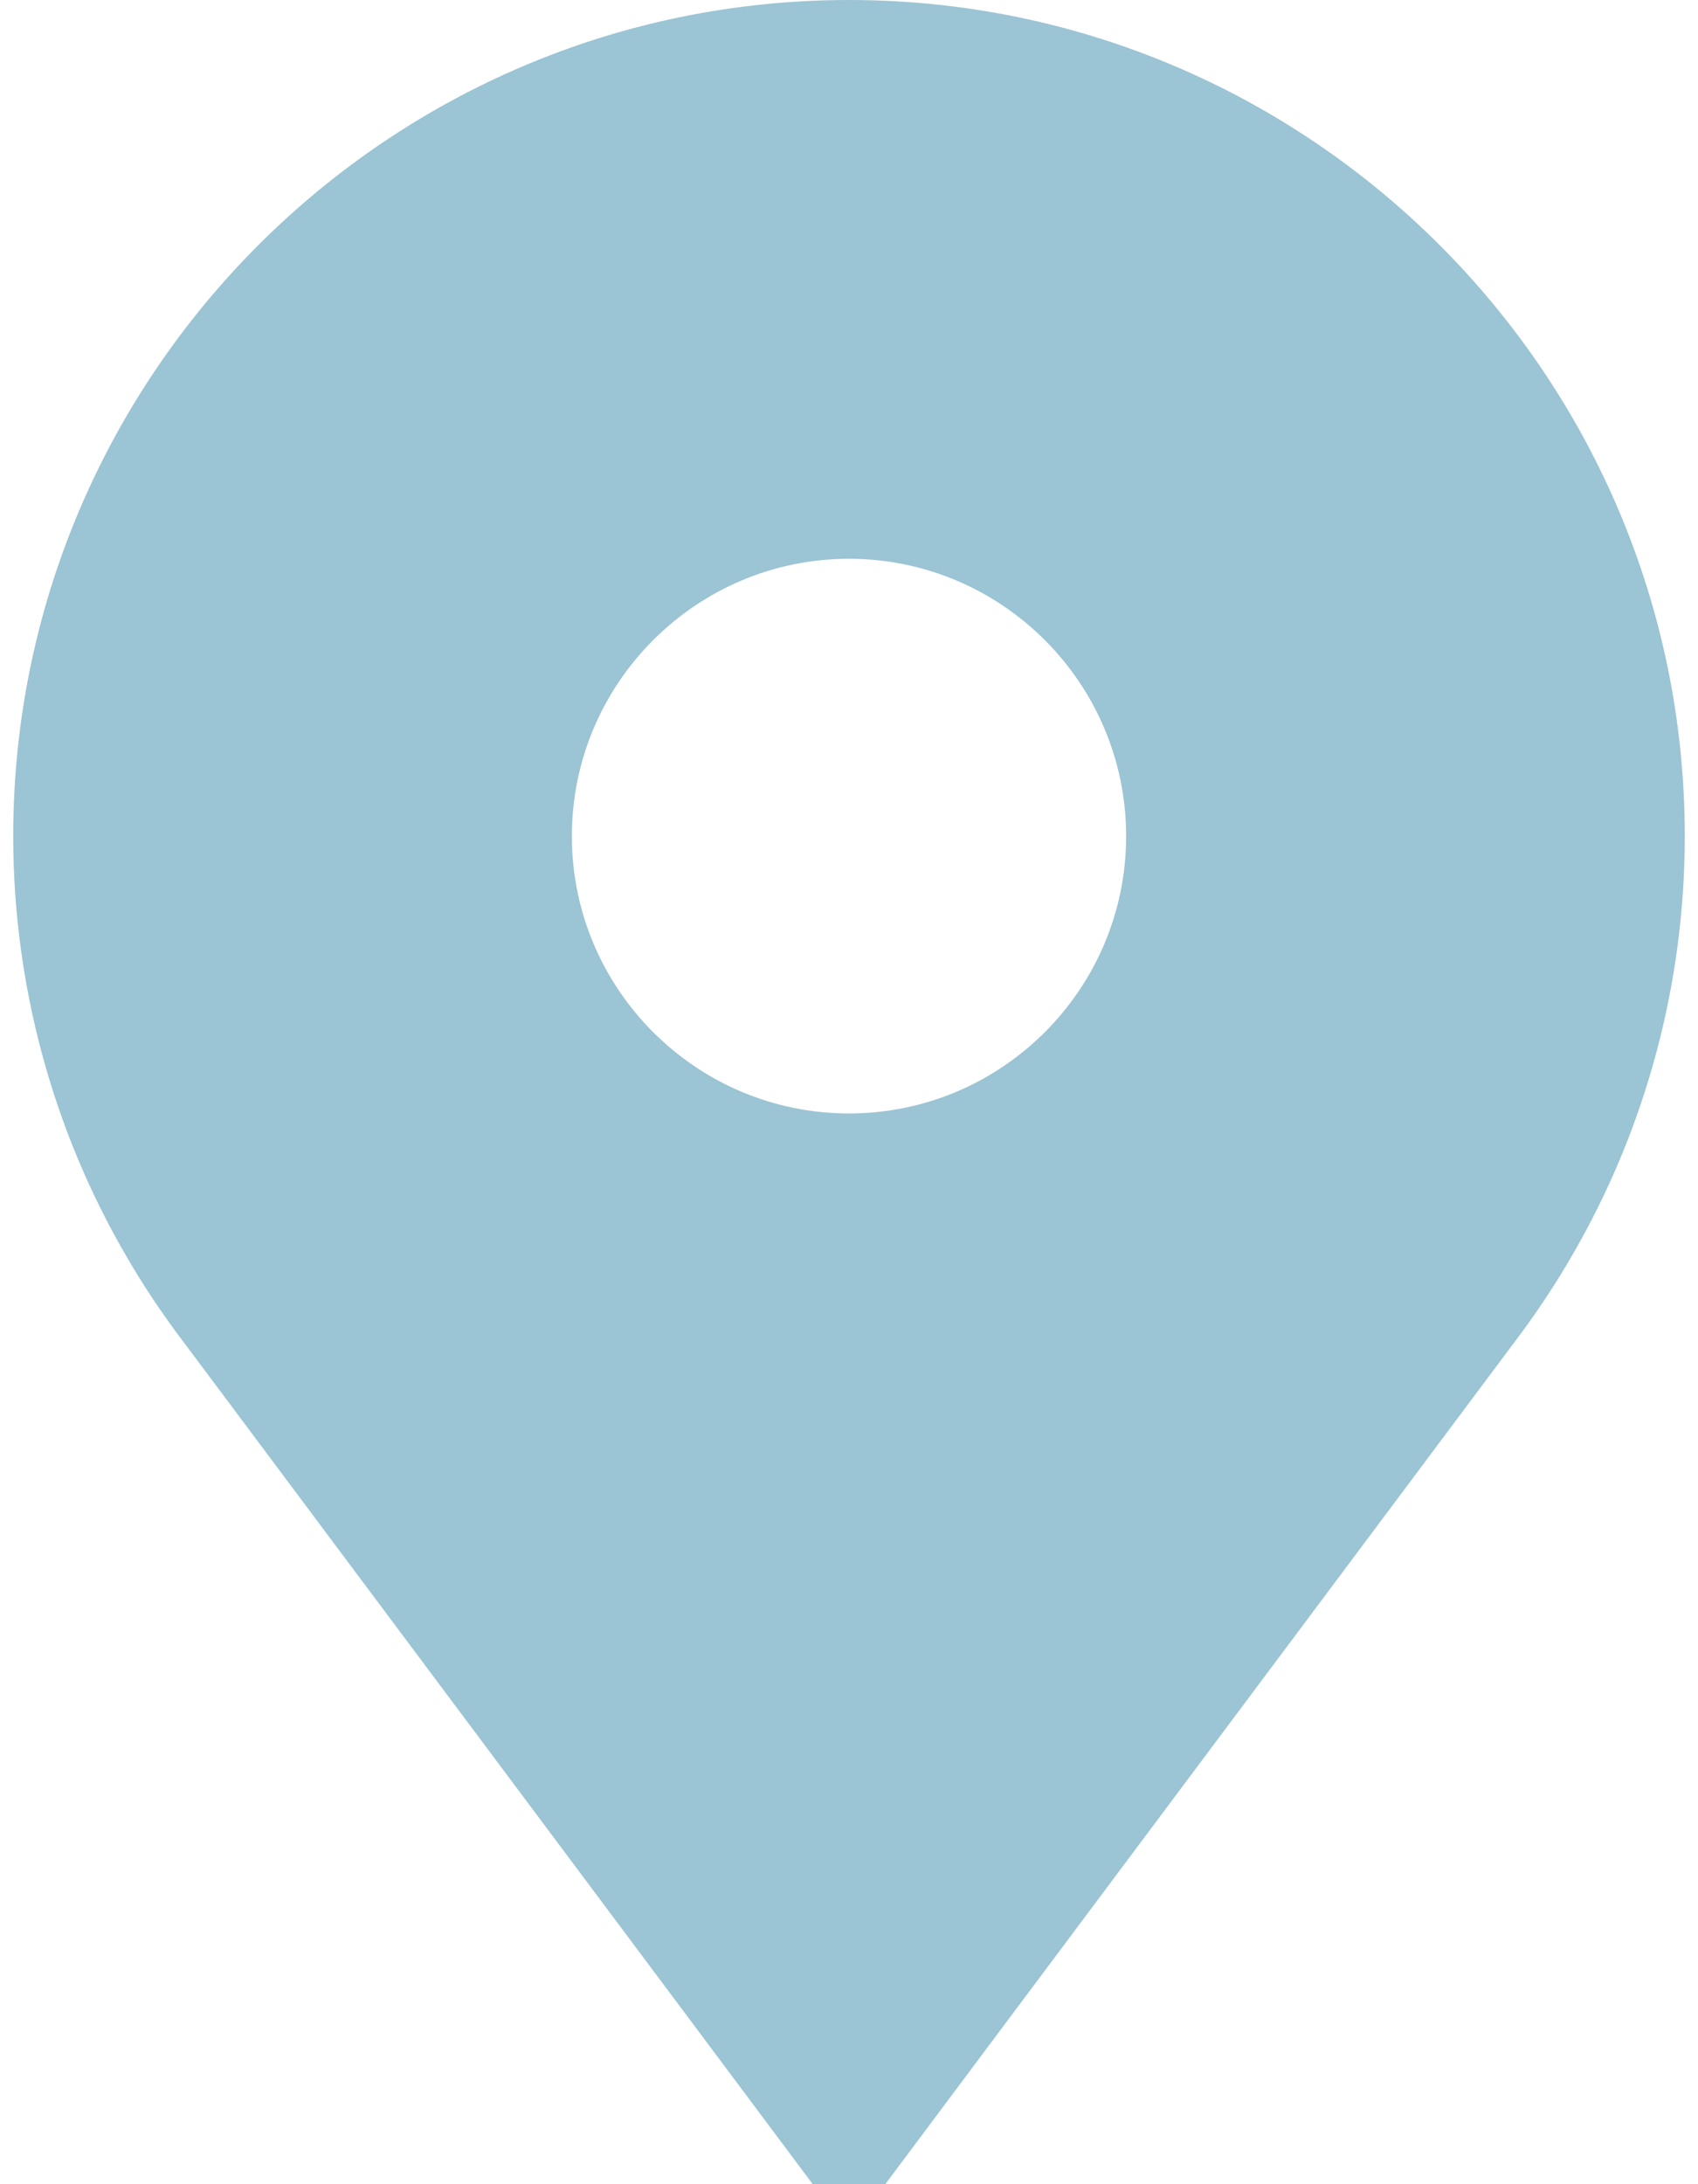 <svg width="14" height="18" viewBox="0 0 14 18" fill="none" xmlns="http://www.w3.org/2000/svg">
<path d="M7 0C3.2 0 0.109 3.091 0.109 6.891C0.109 8.107 0.431 9.303 1.039 10.348C1.18 10.592 1.339 10.83 1.51 11.055L6.701 18H7.299L12.491 11.055C12.661 10.83 12.82 10.592 12.961 10.348C13.569 9.303 13.891 8.107 13.891 6.891C13.891 3.091 10.8 0 7 0ZM7 9.176C5.74 9.176 4.715 8.151 4.715 6.891C4.715 5.631 5.74 4.605 7 4.605C8.26 4.605 9.285 5.631 9.285 6.891C9.285 8.151 8.26 9.176 7 9.176Z" fill="#9BC4D4"/>
</svg>
